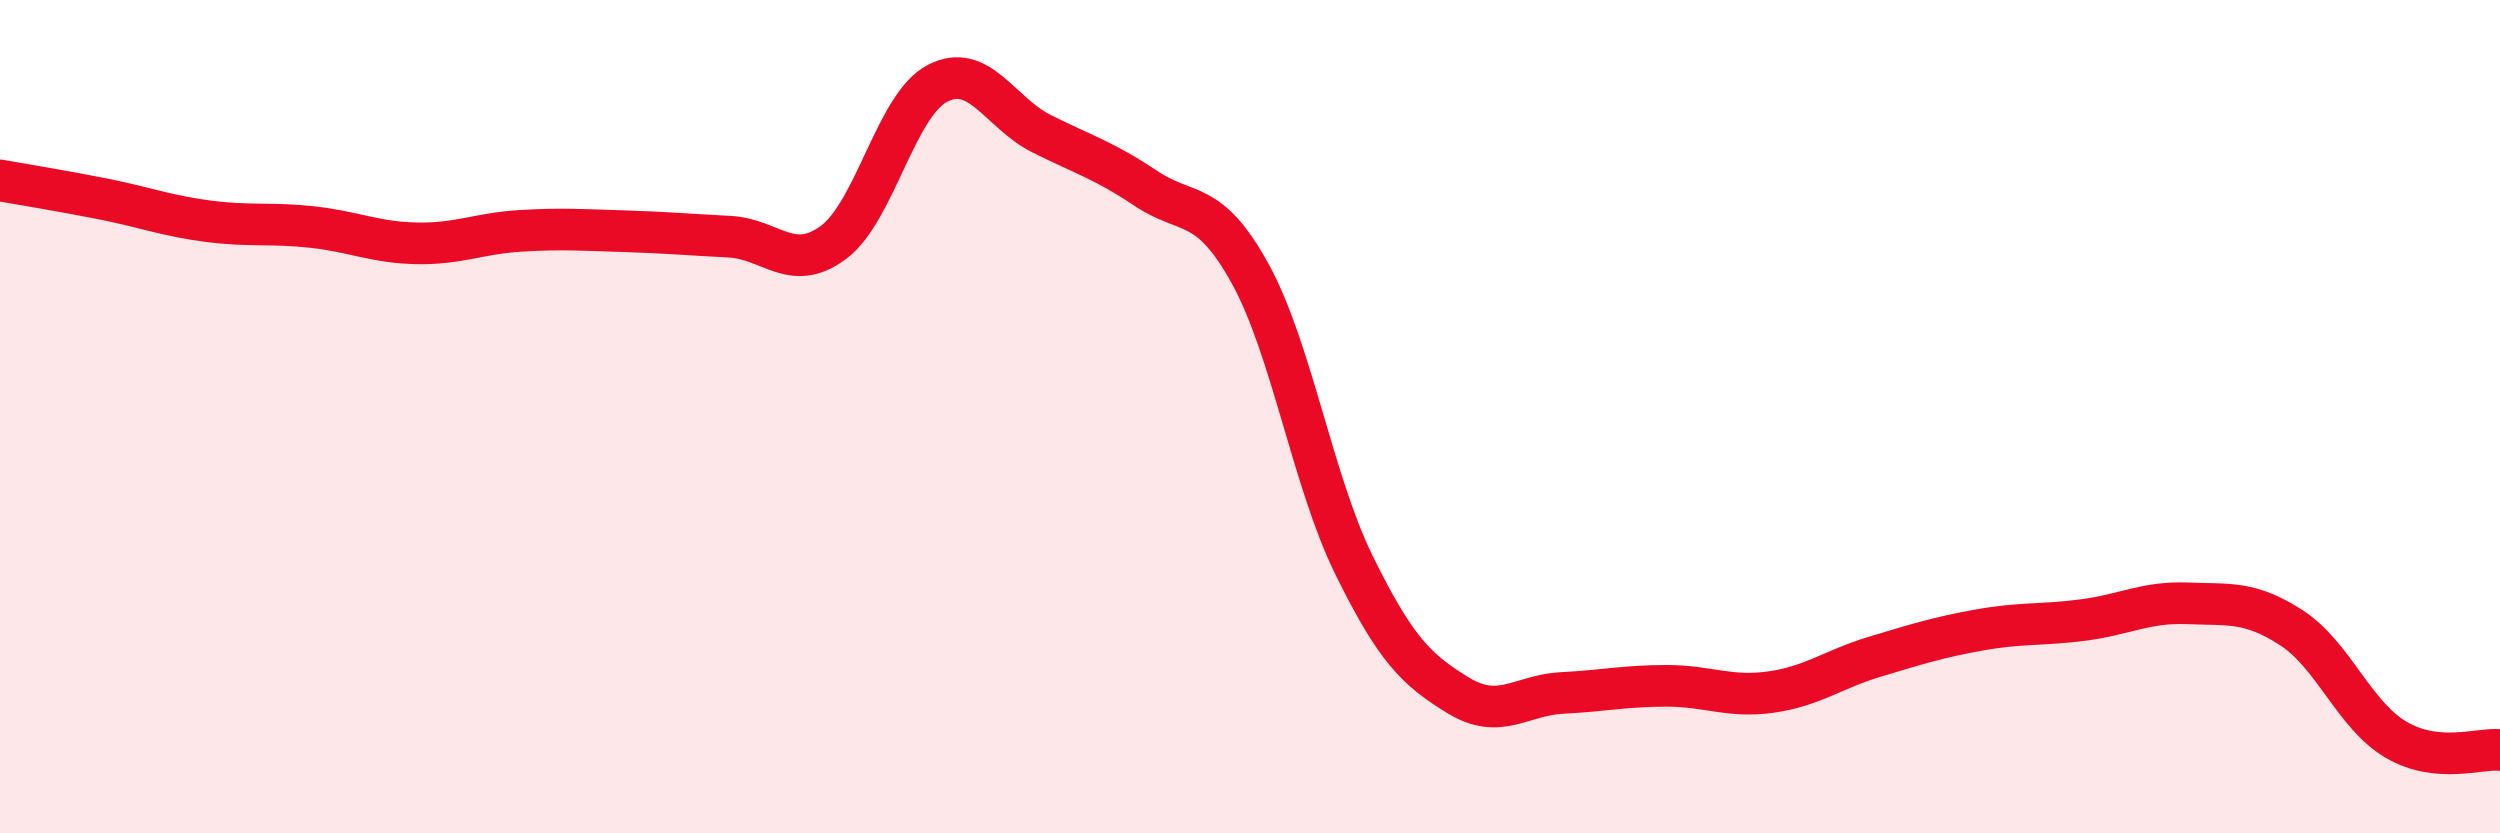 
    <svg width="60" height="20" viewBox="0 0 60 20" xmlns="http://www.w3.org/2000/svg">
      <path
        d="M 0,4.33 C 0.5,4.42 1.5,4.58 2.5,4.78 C 3.5,4.98 4,5.18 5,5.31 C 6,5.44 6.5,5.34 7.5,5.45 C 8.5,5.56 9,5.82 10,5.84 C 11,5.86 11.5,5.6 12.5,5.54 C 13.5,5.48 14,5.52 15,5.55 C 16,5.58 16.5,5.63 17.5,5.68 C 18.5,5.73 19,6.56 20,5.82 C 21,5.08 21.5,2.52 22.5,2 C 23.5,1.48 24,2.71 25,3.21 C 26,3.71 26.5,3.85 27.5,4.52 C 28.5,5.19 29,4.75 30,6.56 C 31,8.37 31.5,11.54 32.5,13.57 C 33.5,15.6 34,16.08 35,16.69 C 36,17.3 36.5,16.68 37.5,16.63 C 38.5,16.58 39,16.46 40,16.46 C 41,16.46 41.5,16.75 42.5,16.61 C 43.5,16.47 44,16.06 45,15.76 C 46,15.46 46.5,15.3 47.5,15.12 C 48.5,14.94 49,15.01 50,14.88 C 51,14.75 51.5,14.44 52.5,14.48 C 53.5,14.52 54,14.42 55,15.07 C 56,15.72 56.5,17.16 57.5,17.75 C 58.5,18.34 59.5,17.95 60,18L60 20L0 20Z"
        fill="#EB0A25"
        opacity="0.1"
        stroke-linecap="round"
        stroke-linejoin="round"
      />
      <path
        d="M 0,4.33 C 0.5,4.42 1.5,4.58 2.5,4.78 C 3.5,4.98 4,5.18 5,5.31 C 6,5.44 6.5,5.34 7.5,5.45 C 8.5,5.56 9,5.82 10,5.84 C 11,5.86 11.5,5.6 12.5,5.54 C 13.5,5.48 14,5.52 15,5.55 C 16,5.58 16.5,5.63 17.5,5.68 C 18.5,5.73 19,6.56 20,5.82 C 21,5.08 21.5,2.52 22.5,2 C 23.5,1.48 24,2.71 25,3.21 C 26,3.71 26.5,3.85 27.5,4.52 C 28.5,5.19 29,4.75 30,6.56 C 31,8.37 31.5,11.54 32.5,13.57 C 33.5,15.6 34,16.08 35,16.69 C 36,17.3 36.5,16.68 37.5,16.63 C 38.5,16.58 39,16.46 40,16.46 C 41,16.46 41.5,16.75 42.5,16.61 C 43.5,16.47 44,16.06 45,15.76 C 46,15.46 46.5,15.3 47.5,15.12 C 48.5,14.94 49,15.01 50,14.88 C 51,14.75 51.5,14.44 52.5,14.48 C 53.5,14.52 54,14.42 55,15.07 C 56,15.72 56.5,17.16 57.5,17.75 C 58.5,18.34 59.5,17.95 60,18"
        stroke="#EB0A25"
        stroke-width="1"
        fill="none"
        stroke-linecap="round"
        stroke-linejoin="round"
      />
    </svg>
  